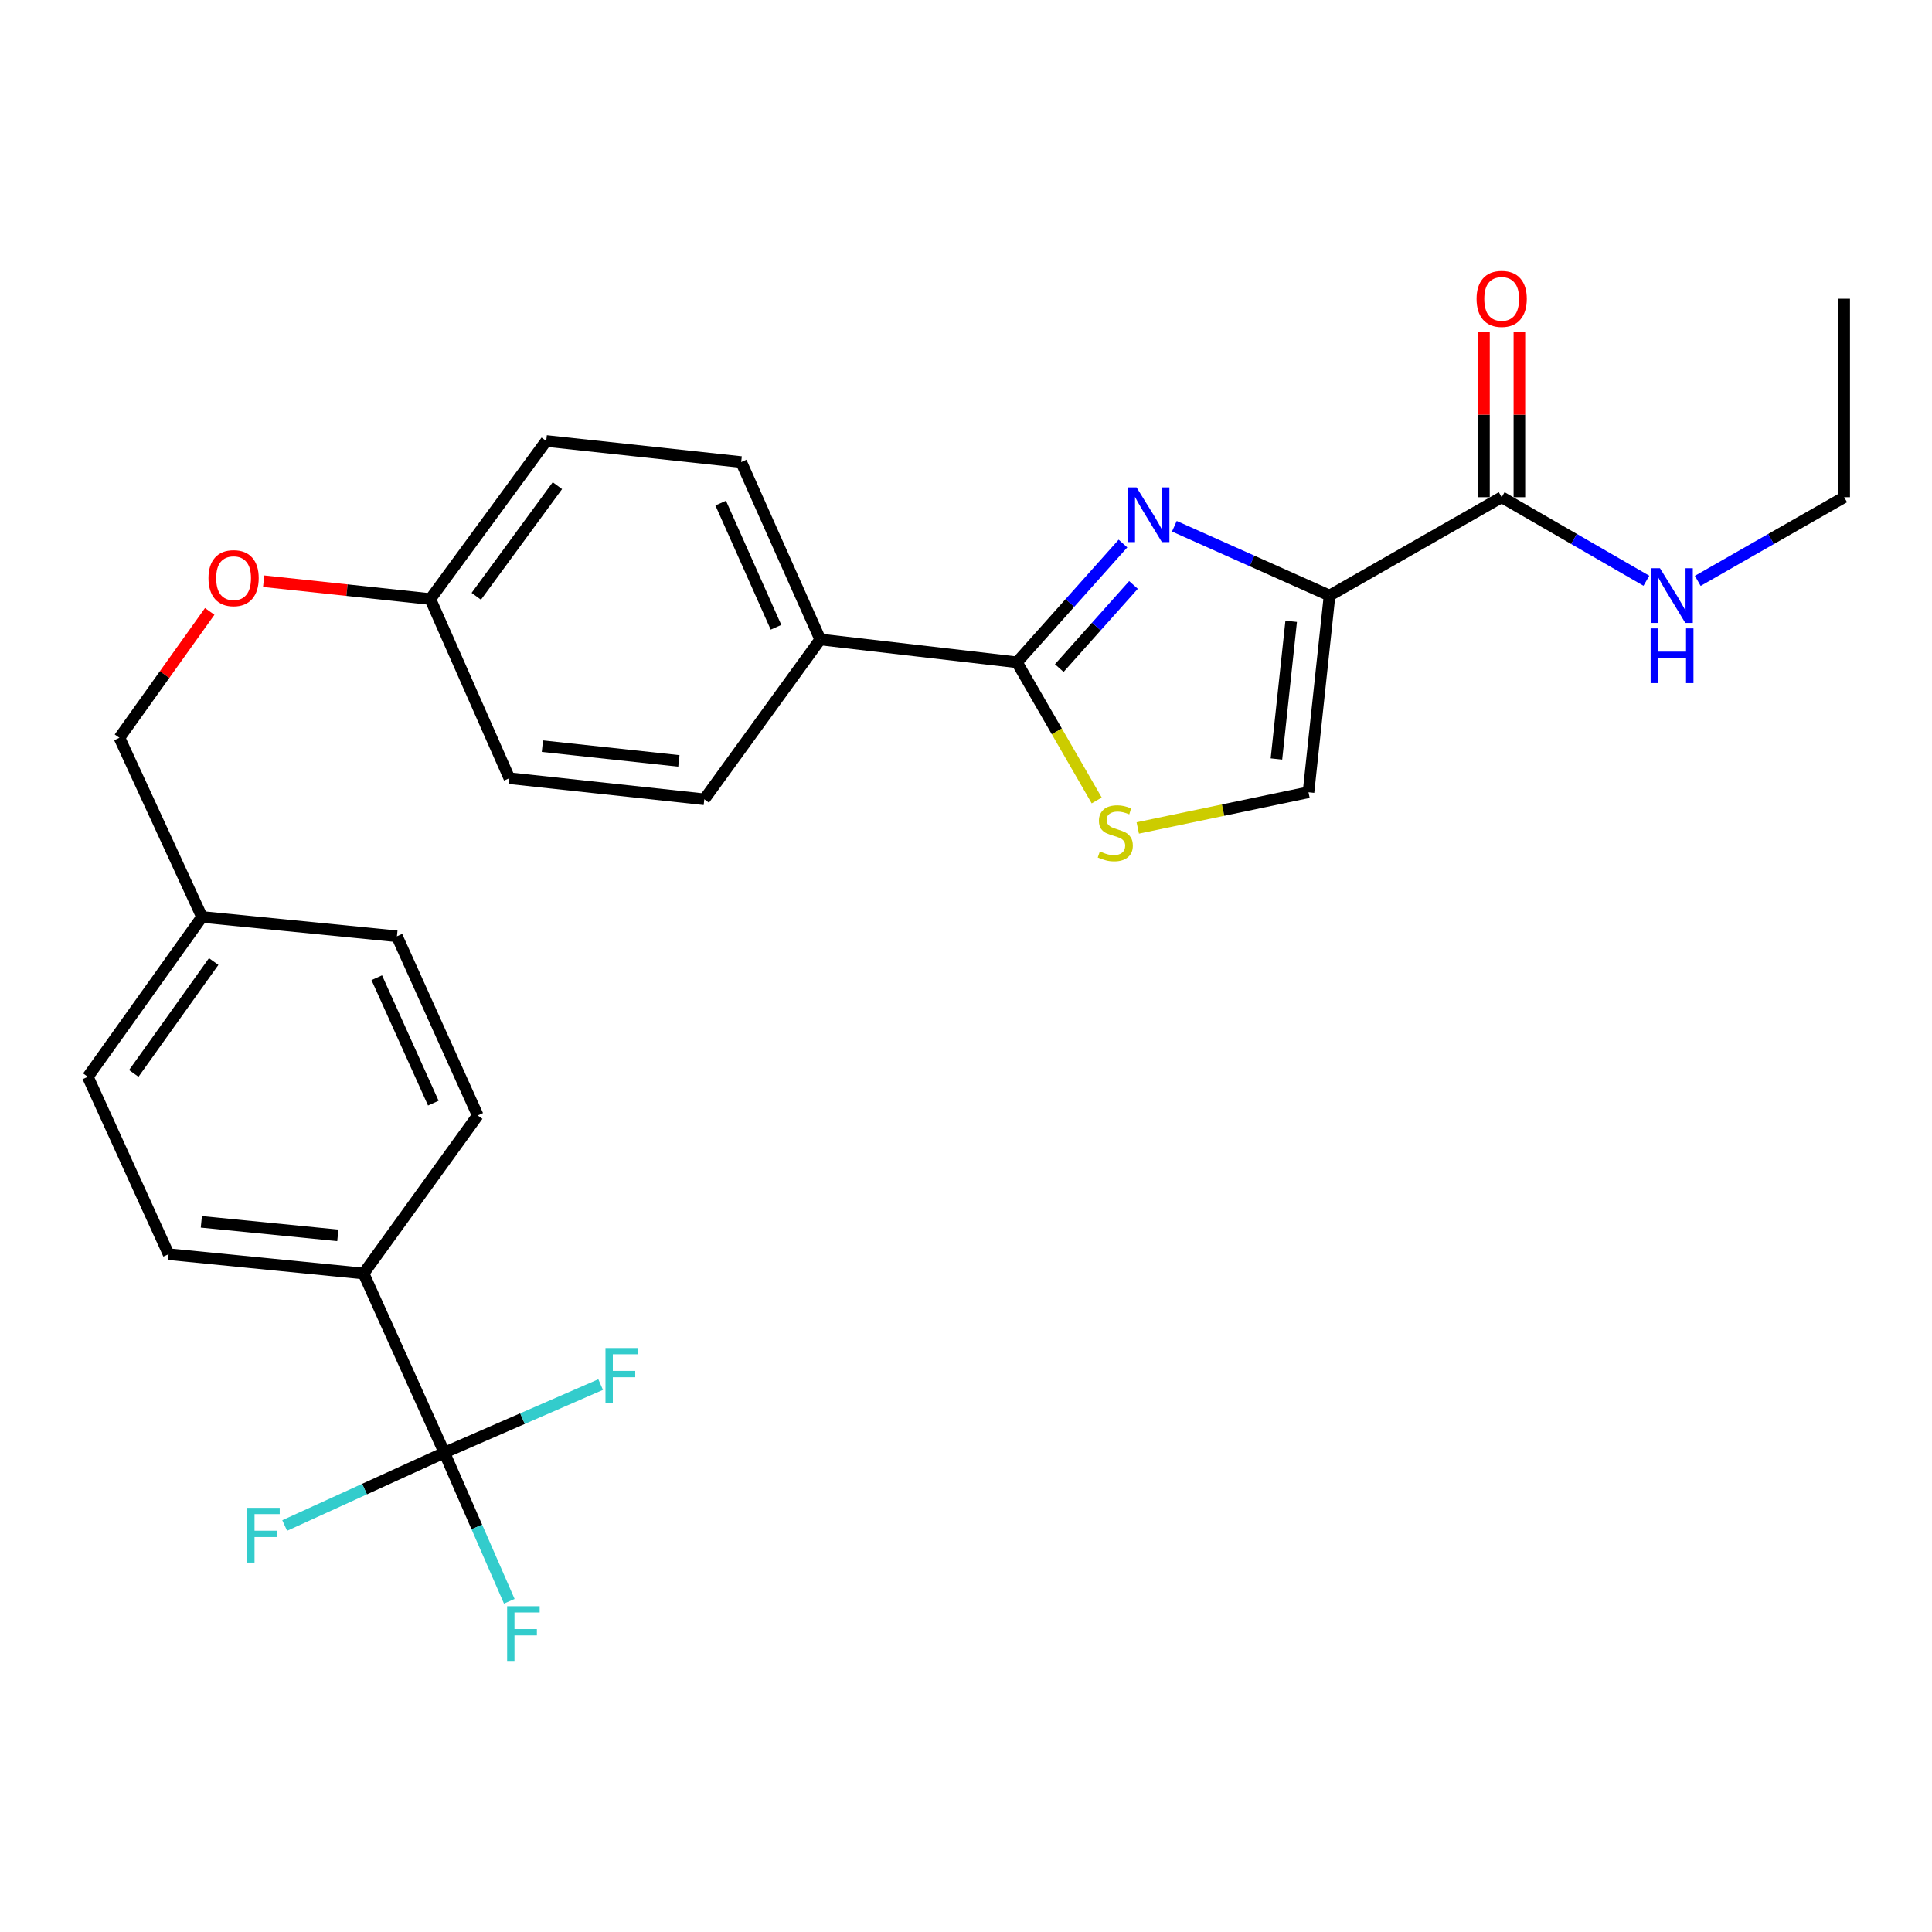 <?xml version='1.0' encoding='iso-8859-1'?>
<svg version='1.1' baseProfile='full'
              xmlns='http://www.w3.org/2000/svg'
                      xmlns:rdkit='http://www.rdkit.org/xml'
                      xmlns:xlink='http://www.w3.org/1999/xlink'
                  xml:space='preserve'
width='1000px' height='1000px' viewBox='0 0 1000 1000'>
<!-- END OF HEADER -->
<rect style='opacity:1.0;fill:#FFFFFF;stroke:none' width='1000' height='1000' x='0' y='0'> </rect>
<path class='bond-0' d='M 954.545,257.347 L 954.545,154.615' style='fill:none;fill-rule:evenodd;stroke:#000000;stroke-width:6px;stroke-linecap:butt;stroke-linejoin:miter;stroke-opacity:1' />
<path class='bond-1' d='M 954.545,257.347 L 916.652,279.001' style='fill:none;fill-rule:evenodd;stroke:#000000;stroke-width:6px;stroke-linecap:butt;stroke-linejoin:miter;stroke-opacity:1' />
<path class='bond-1' d='M 916.652,279.001 L 878.759,300.656' style='fill:none;fill-rule:evenodd;stroke:#0000FF;stroke-width:6px;stroke-linecap:butt;stroke-linejoin:miter;stroke-opacity:1' />
<path class='bond-2' d='M 777.268,257.347 L 814.718,278.968' style='fill:none;fill-rule:evenodd;stroke:#000000;stroke-width:6px;stroke-linecap:butt;stroke-linejoin:miter;stroke-opacity:1' />
<path class='bond-2' d='M 814.718,278.968 L 852.168,300.589' style='fill:none;fill-rule:evenodd;stroke:#0000FF;stroke-width:6px;stroke-linecap:butt;stroke-linejoin:miter;stroke-opacity:1' />
<path class='bond-3' d='M 786.436,257.347 L 786.436,214.645' style='fill:none;fill-rule:evenodd;stroke:#000000;stroke-width:6px;stroke-linecap:butt;stroke-linejoin:miter;stroke-opacity:1' />
<path class='bond-3' d='M 786.436,214.645 L 786.436,171.944' style='fill:none;fill-rule:evenodd;stroke:#FF0000;stroke-width:6px;stroke-linecap:butt;stroke-linejoin:miter;stroke-opacity:1' />
<path class='bond-3' d='M 768.101,257.347 L 768.101,214.645' style='fill:none;fill-rule:evenodd;stroke:#000000;stroke-width:6px;stroke-linecap:butt;stroke-linejoin:miter;stroke-opacity:1' />
<path class='bond-3' d='M 768.101,214.645 L 768.101,171.944' style='fill:none;fill-rule:evenodd;stroke:#FF0000;stroke-width:6px;stroke-linecap:butt;stroke-linejoin:miter;stroke-opacity:1' />
<path class='bond-4' d='M 777.268,257.347 L 688.177,308.259' style='fill:none;fill-rule:evenodd;stroke:#000000;stroke-width:6px;stroke-linecap:butt;stroke-linejoin:miter;stroke-opacity:1' />
<path class='bond-5' d='M 526.363,342.802 L 547.008,378.557' style='fill:none;fill-rule:evenodd;stroke:#000000;stroke-width:6px;stroke-linecap:butt;stroke-linejoin:miter;stroke-opacity:1' />
<path class='bond-5' d='M 547.008,378.557 L 567.653,414.312' style='fill:none;fill-rule:evenodd;stroke:#CCCC00;stroke-width:6px;stroke-linecap:butt;stroke-linejoin:miter;stroke-opacity:1' />
<path class='bond-6' d='M 526.363,342.802 L 553.803,312.066' style='fill:none;fill-rule:evenodd;stroke:#000000;stroke-width:6px;stroke-linecap:butt;stroke-linejoin:miter;stroke-opacity:1' />
<path class='bond-6' d='M 553.803,312.066 L 581.242,281.33' style='fill:none;fill-rule:evenodd;stroke:#0000FF;stroke-width:6px;stroke-linecap:butt;stroke-linejoin:miter;stroke-opacity:1' />
<path class='bond-6' d='M 548.273,345.793 L 567.481,324.277' style='fill:none;fill-rule:evenodd;stroke:#000000;stroke-width:6px;stroke-linecap:butt;stroke-linejoin:miter;stroke-opacity:1' />
<path class='bond-6' d='M 567.481,324.277 L 586.688,302.762' style='fill:none;fill-rule:evenodd;stroke:#0000FF;stroke-width:6px;stroke-linecap:butt;stroke-linejoin:miter;stroke-opacity:1' />
<path class='bond-7' d='M 526.363,342.802 L 424.548,330.986' style='fill:none;fill-rule:evenodd;stroke:#000000;stroke-width:6px;stroke-linecap:butt;stroke-linejoin:miter;stroke-opacity:1' />
<path class='bond-8' d='M 588.909,428.545 L 633.093,419.31' style='fill:none;fill-rule:evenodd;stroke:#CCCC00;stroke-width:6px;stroke-linecap:butt;stroke-linejoin:miter;stroke-opacity:1' />
<path class='bond-8' d='M 633.093,419.31 L 677.277,410.074' style='fill:none;fill-rule:evenodd;stroke:#000000;stroke-width:6px;stroke-linecap:butt;stroke-linejoin:miter;stroke-opacity:1' />
<path class='bond-9' d='M 677.277,410.074 L 688.177,308.259' style='fill:none;fill-rule:evenodd;stroke:#000000;stroke-width:6px;stroke-linecap:butt;stroke-linejoin:miter;stroke-opacity:1' />
<path class='bond-9' d='M 660.68,392.85 L 668.31,321.58' style='fill:none;fill-rule:evenodd;stroke:#000000;stroke-width:6px;stroke-linecap:butt;stroke-linejoin:miter;stroke-opacity:1' />
<path class='bond-10' d='M 688.177,308.259 L 648.011,290.318' style='fill:none;fill-rule:evenodd;stroke:#000000;stroke-width:6px;stroke-linecap:butt;stroke-linejoin:miter;stroke-opacity:1' />
<path class='bond-10' d='M 648.011,290.318 L 607.845,272.376' style='fill:none;fill-rule:evenodd;stroke:#0000FF;stroke-width:6px;stroke-linecap:butt;stroke-linejoin:miter;stroke-opacity:1' />
<path class='bond-11' d='M 230.005,751.895 L 188.179,659.167' style='fill:none;fill-rule:evenodd;stroke:#000000;stroke-width:6px;stroke-linecap:butt;stroke-linejoin:miter;stroke-opacity:1' />
<path class='bond-12' d='M 230.005,751.895 L 246.808,790.355' style='fill:none;fill-rule:evenodd;stroke:#000000;stroke-width:6px;stroke-linecap:butt;stroke-linejoin:miter;stroke-opacity:1' />
<path class='bond-12' d='M 246.808,790.355 L 263.611,828.816' style='fill:none;fill-rule:evenodd;stroke:#33CCCC;stroke-width:6px;stroke-linecap:butt;stroke-linejoin:miter;stroke-opacity:1' />
<path class='bond-13' d='M 230.005,751.895 L 270.449,734.274' style='fill:none;fill-rule:evenodd;stroke:#000000;stroke-width:6px;stroke-linecap:butt;stroke-linejoin:miter;stroke-opacity:1' />
<path class='bond-13' d='M 270.449,734.274 L 310.893,716.652' style='fill:none;fill-rule:evenodd;stroke:#33CCCC;stroke-width:6px;stroke-linecap:butt;stroke-linejoin:miter;stroke-opacity:1' />
<path class='bond-14' d='M 230.005,751.895 L 188.679,770.749' style='fill:none;fill-rule:evenodd;stroke:#000000;stroke-width:6px;stroke-linecap:butt;stroke-linejoin:miter;stroke-opacity:1' />
<path class='bond-14' d='M 188.679,770.749 L 147.353,789.602' style='fill:none;fill-rule:evenodd;stroke:#33CCCC;stroke-width:6px;stroke-linecap:butt;stroke-linejoin:miter;stroke-opacity:1' />
<path class='bond-15' d='M 136.467,300.83 L 179.599,305.451' style='fill:none;fill-rule:evenodd;stroke:#FF0000;stroke-width:6px;stroke-linecap:butt;stroke-linejoin:miter;stroke-opacity:1' />
<path class='bond-15' d='M 179.599,305.451 L 222.732,310.073' style='fill:none;fill-rule:evenodd;stroke:#000000;stroke-width:6px;stroke-linecap:butt;stroke-linejoin:miter;stroke-opacity:1' />
<path class='bond-16' d='M 108.548,316.464 L 85.181,349.176' style='fill:none;fill-rule:evenodd;stroke:#FF0000;stroke-width:6px;stroke-linecap:butt;stroke-linejoin:miter;stroke-opacity:1' />
<path class='bond-16' d='M 85.181,349.176 L 61.814,381.888' style='fill:none;fill-rule:evenodd;stroke:#000000;stroke-width:6px;stroke-linecap:butt;stroke-linejoin:miter;stroke-opacity:1' />
<path class='bond-17' d='M 188.179,659.167 L 87.27,649.163' style='fill:none;fill-rule:evenodd;stroke:#000000;stroke-width:6px;stroke-linecap:butt;stroke-linejoin:miter;stroke-opacity:1' />
<path class='bond-17' d='M 174.851,639.42 L 104.215,632.418' style='fill:none;fill-rule:evenodd;stroke:#000000;stroke-width:6px;stroke-linecap:butt;stroke-linejoin:miter;stroke-opacity:1' />
<path class='bond-18' d='M 188.179,659.167 L 247.271,577.348' style='fill:none;fill-rule:evenodd;stroke:#000000;stroke-width:6px;stroke-linecap:butt;stroke-linejoin:miter;stroke-opacity:1' />
<path class='bond-19' d='M 282.73,228.254 L 222.732,310.073' style='fill:none;fill-rule:evenodd;stroke:#000000;stroke-width:6px;stroke-linecap:butt;stroke-linejoin:miter;stroke-opacity:1' />
<path class='bond-19' d='M 288.517,251.37 L 246.518,308.643' style='fill:none;fill-rule:evenodd;stroke:#000000;stroke-width:6px;stroke-linecap:butt;stroke-linejoin:miter;stroke-opacity:1' />
<path class='bond-20' d='M 282.73,228.254 L 383.639,239.164' style='fill:none;fill-rule:evenodd;stroke:#000000;stroke-width:6px;stroke-linecap:butt;stroke-linejoin:miter;stroke-opacity:1' />
<path class='bond-21' d='M 222.732,310.073 L 263.641,402.801' style='fill:none;fill-rule:evenodd;stroke:#000000;stroke-width:6px;stroke-linecap:butt;stroke-linejoin:miter;stroke-opacity:1' />
<path class='bond-22' d='M 263.641,402.801 L 364.549,413.711' style='fill:none;fill-rule:evenodd;stroke:#000000;stroke-width:6px;stroke-linecap:butt;stroke-linejoin:miter;stroke-opacity:1' />
<path class='bond-22' d='M 280.748,386.208 L 351.384,393.845' style='fill:none;fill-rule:evenodd;stroke:#000000;stroke-width:6px;stroke-linecap:butt;stroke-linejoin:miter;stroke-opacity:1' />
<path class='bond-23' d='M 364.549,413.711 L 424.548,330.986' style='fill:none;fill-rule:evenodd;stroke:#000000;stroke-width:6px;stroke-linecap:butt;stroke-linejoin:miter;stroke-opacity:1' />
<path class='bond-24' d='M 424.548,330.986 L 383.639,239.164' style='fill:none;fill-rule:evenodd;stroke:#000000;stroke-width:6px;stroke-linecap:butt;stroke-linejoin:miter;stroke-opacity:1' />
<path class='bond-24' d='M 401.663,324.675 L 373.026,260.399' style='fill:none;fill-rule:evenodd;stroke:#000000;stroke-width:6px;stroke-linecap:butt;stroke-linejoin:miter;stroke-opacity:1' />
<path class='bond-25' d='M 87.27,649.163 L 45.455,557.342' style='fill:none;fill-rule:evenodd;stroke:#000000;stroke-width:6px;stroke-linecap:butt;stroke-linejoin:miter;stroke-opacity:1' />
<path class='bond-26' d='M 247.271,577.348 L 205.455,484.62' style='fill:none;fill-rule:evenodd;stroke:#000000;stroke-width:6px;stroke-linecap:butt;stroke-linejoin:miter;stroke-opacity:1' />
<path class='bond-26' d='M 224.284,570.976 L 195.013,506.067' style='fill:none;fill-rule:evenodd;stroke:#000000;stroke-width:6px;stroke-linecap:butt;stroke-linejoin:miter;stroke-opacity:1' />
<path class='bond-27' d='M 205.455,484.62 L 104.547,474.616' style='fill:none;fill-rule:evenodd;stroke:#000000;stroke-width:6px;stroke-linecap:butt;stroke-linejoin:miter;stroke-opacity:1' />
<path class='bond-28' d='M 45.455,557.342 L 104.547,474.616' style='fill:none;fill-rule:evenodd;stroke:#000000;stroke-width:6px;stroke-linecap:butt;stroke-linejoin:miter;stroke-opacity:1' />
<path class='bond-28' d='M 69.239,555.591 L 110.603,497.683' style='fill:none;fill-rule:evenodd;stroke:#000000;stroke-width:6px;stroke-linecap:butt;stroke-linejoin:miter;stroke-opacity:1' />
<path class='bond-29' d='M 104.547,474.616 L 61.814,381.888' style='fill:none;fill-rule:evenodd;stroke:#000000;stroke-width:6px;stroke-linecap:butt;stroke-linejoin:miter;stroke-opacity:1' />
<path  class='atom-2' d='M 859.194 294.099
L 868.474 309.099
Q 869.394 310.579, 870.874 313.259
Q 872.354 315.939, 872.434 316.099
L 872.434 294.099
L 876.194 294.099
L 876.194 322.419
L 872.314 322.419
L 862.354 306.019
Q 861.194 304.099, 859.954 301.899
Q 858.754 299.699, 858.394 299.019
L 858.394 322.419
L 854.714 322.419
L 854.714 294.099
L 859.194 294.099
' fill='#0000FF'/>
<path  class='atom-2' d='M 854.374 325.251
L 858.214 325.251
L 858.214 337.291
L 872.694 337.291
L 872.694 325.251
L 876.534 325.251
L 876.534 353.571
L 872.694 353.571
L 872.694 340.491
L 858.214 340.491
L 858.214 353.571
L 854.374 353.571
L 854.374 325.251
' fill='#0000FF'/>
<path  class='atom-3' d='M 764.268 154.695
Q 764.268 147.895, 767.628 144.095
Q 770.988 140.295, 777.268 140.295
Q 783.548 140.295, 786.908 144.095
Q 790.268 147.895, 790.268 154.695
Q 790.268 161.575, 786.868 165.495
Q 783.468 169.375, 777.268 169.375
Q 771.028 169.375, 767.628 165.495
Q 764.268 161.615, 764.268 154.695
M 777.268 166.175
Q 781.588 166.175, 783.908 163.295
Q 786.268 160.375, 786.268 154.695
Q 786.268 149.135, 783.908 146.335
Q 781.588 143.495, 777.268 143.495
Q 772.948 143.495, 770.588 146.295
Q 768.268 149.095, 768.268 154.695
Q 768.268 160.415, 770.588 163.295
Q 772.948 166.175, 777.268 166.175
' fill='#FF0000'/>
<path  class='atom-6' d='M 569.275 440.697
Q 569.595 440.817, 570.915 441.377
Q 572.235 441.937, 573.675 442.297
Q 575.155 442.617, 576.595 442.617
Q 579.275 442.617, 580.835 441.337
Q 582.395 440.017, 582.395 437.737
Q 582.395 436.177, 581.595 435.217
Q 580.835 434.257, 579.635 433.737
Q 578.435 433.217, 576.435 432.617
Q 573.915 431.857, 572.395 431.137
Q 570.915 430.417, 569.835 428.897
Q 568.795 427.377, 568.795 424.817
Q 568.795 421.257, 571.195 419.057
Q 573.635 416.857, 578.435 416.857
Q 581.715 416.857, 585.435 418.417
L 584.515 421.497
Q 581.115 420.097, 578.555 420.097
Q 575.795 420.097, 574.275 421.257
Q 572.755 422.377, 572.795 424.337
Q 572.795 425.857, 573.555 426.777
Q 574.355 427.697, 575.475 428.217
Q 576.635 428.737, 578.555 429.337
Q 581.115 430.137, 582.635 430.937
Q 584.155 431.737, 585.235 433.377
Q 586.355 434.977, 586.355 437.737
Q 586.355 441.657, 583.715 443.777
Q 581.115 445.857, 576.755 445.857
Q 574.235 445.857, 572.315 445.297
Q 570.435 444.777, 568.195 443.857
L 569.275 440.697
' fill='#CCCC00'/>
<path  class='atom-9' d='M 588.282 252.273
L 597.562 267.273
Q 598.482 268.753, 599.962 271.433
Q 601.442 274.113, 601.522 274.273
L 601.522 252.273
L 605.282 252.273
L 605.282 280.593
L 601.402 280.593
L 591.442 264.193
Q 590.282 262.273, 589.042 260.073
Q 587.842 257.873, 587.482 257.193
L 587.482 280.593
L 583.802 280.593
L 583.802 252.273
L 588.282 252.273
' fill='#0000FF'/>
<path  class='atom-11' d='M 107.907 299.243
Q 107.907 292.443, 111.267 288.643
Q 114.627 284.843, 120.907 284.843
Q 127.187 284.843, 130.547 288.643
Q 133.907 292.443, 133.907 299.243
Q 133.907 306.123, 130.507 310.043
Q 127.107 313.923, 120.907 313.923
Q 114.667 313.923, 111.267 310.043
Q 107.907 306.163, 107.907 299.243
M 120.907 310.723
Q 125.227 310.723, 127.547 307.843
Q 129.907 304.923, 129.907 299.243
Q 129.907 293.683, 127.547 290.883
Q 125.227 288.043, 120.907 288.043
Q 116.587 288.043, 114.227 290.843
Q 111.907 293.643, 111.907 299.243
Q 111.907 304.963, 114.227 307.843
Q 116.587 310.723, 120.907 310.723
' fill='#FF0000'/>
<path  class='atom-19' d='M 262.494 831.37
L 279.334 831.37
L 279.334 834.61
L 266.294 834.61
L 266.294 843.21
L 277.894 843.21
L 277.894 846.49
L 266.294 846.49
L 266.294 859.69
L 262.494 859.69
L 262.494 831.37
' fill='#33CCCC'/>
<path  class='atom-20' d='M 313.396 697.732
L 330.236 697.732
L 330.236 700.972
L 317.196 700.972
L 317.196 709.572
L 328.796 709.572
L 328.796 712.852
L 317.196 712.852
L 317.196 726.052
L 313.396 726.052
L 313.396 697.732
' fill='#33CCCC'/>
<path  class='atom-21' d='M 127.94 780.458
L 144.78 780.458
L 144.78 783.698
L 131.74 783.698
L 131.74 792.298
L 143.34 792.298
L 143.34 795.578
L 131.74 795.578
L 131.74 808.778
L 127.94 808.778
L 127.94 780.458
' fill='#33CCCC'/>
</svg>
